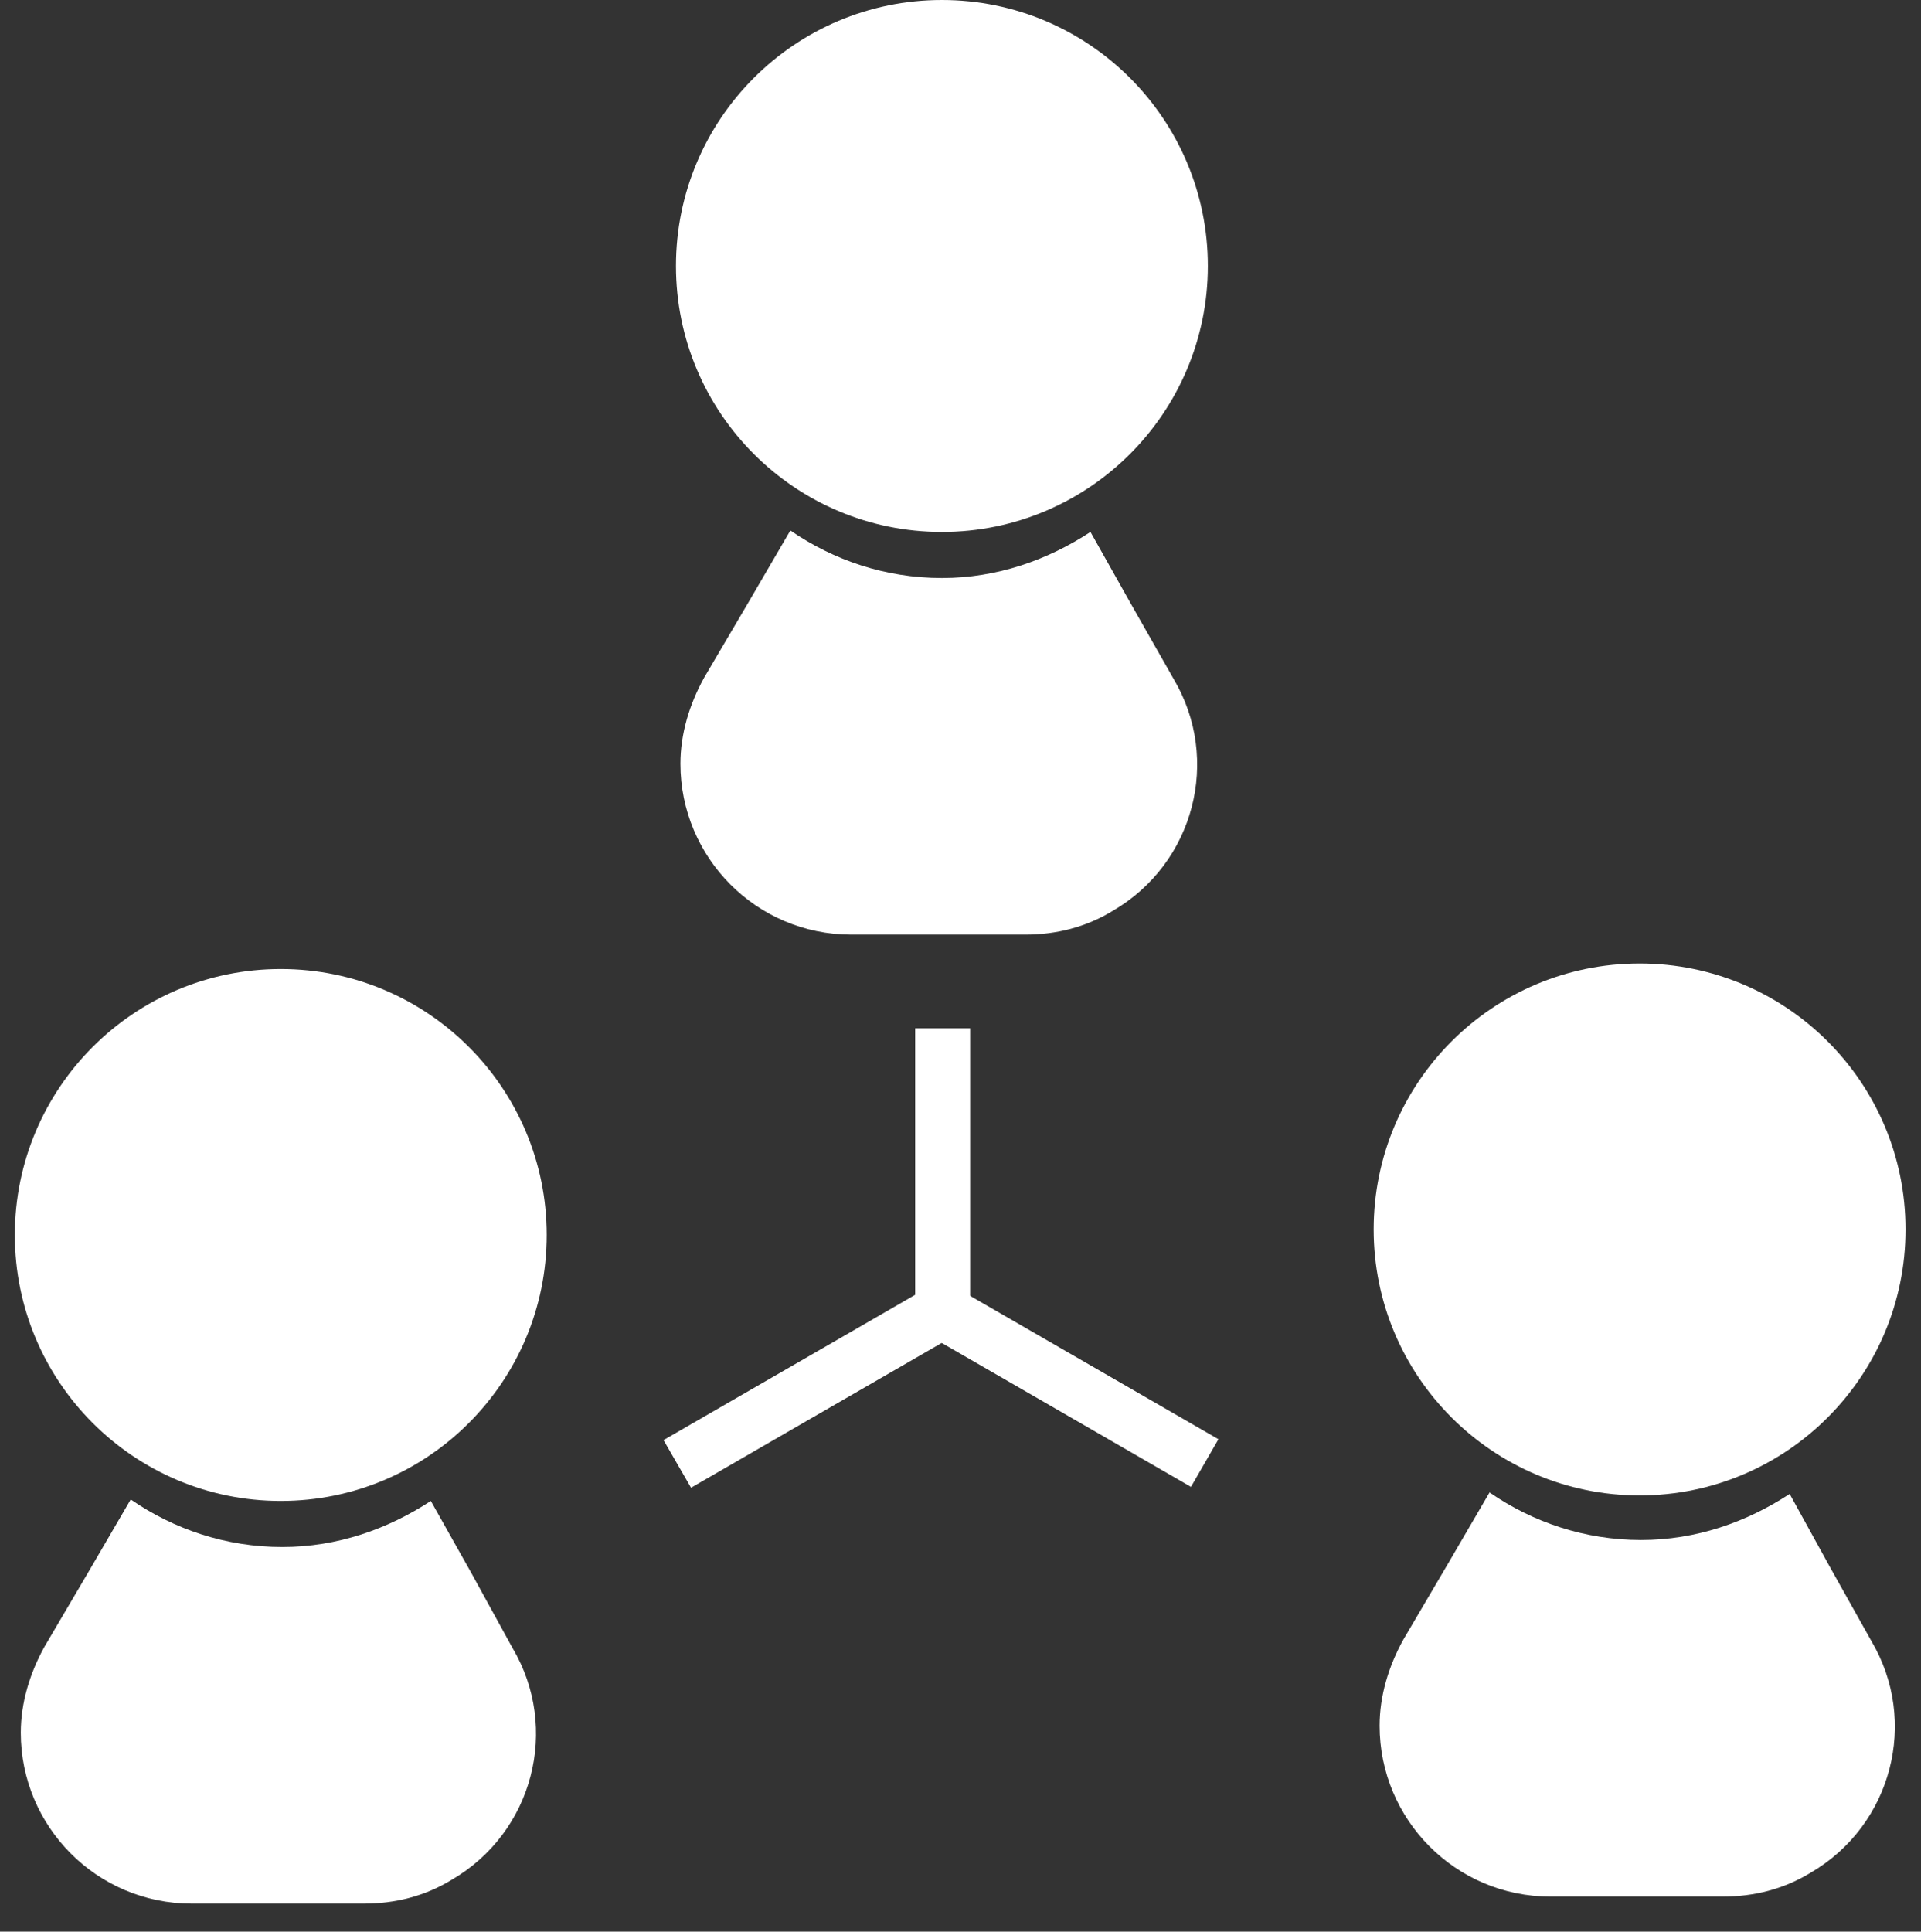 <?xml version="1.0" encoding="utf-8"?>
<!-- Generator: Adobe Illustrator 27.6.1, SVG Export Plug-In . SVG Version: 6.00 Build 0)  -->
<svg version="1.1" id="レイヤー_1" xmlns="http://www.w3.org/2000/svg" xmlns:xlink="http://www.w3.org/1999/xlink" x="0px"
	 y="0px" viewBox="0 0 129.3 130" style="enable-background:new 0 0 129.3 130;" xml:space="preserve">
<rect x="0" y="0" width="129.3" height="130" fill="#333333" stroke="none"/>
<style type="text/css">
	.st0{fill:#FFFFFF;}
</style>
<g id="グループ_10711" transform="translate(1 1)">
	<path class="st0" d="M75.1,39.6l-2.7-4.8c-2.9,1.9-6.3,3.1-10,3.1c-3.8,0-7.3-1.2-10.2-3.2l-2.8,4.8l-3,5.1c-1,1.8-1.6,3.8-1.6,5.8
		c0,6.3,5.1,11.5,11.5,11.5H68c2.1,0,4.1-0.5,5.9-1.6c5.5-3.2,7.3-10.2,4.1-15.6L75.1,39.6z"/>
	<circle id="楕円形_25_00000061441741707521028430000007869735482787007668_" class="st0" cx="62.4" cy="16.9" r="17.9"/>
	<g id="グループ_10709" transform="translate(0 69.214)">
		<path class="st0" d="M30.7,35.6L28,30.8c-2.9,1.9-6.3,3.1-10,3.1c-3.8,0-7.3-1.2-10.2-3.2l-2.8,4.8l-3,5.1c-1,1.8-1.6,3.8-1.6,5.8
			c0,6.3,5.1,11.5,11.5,11.5h11.6c2.1,0,4.1-0.5,5.9-1.6c5.5-3.2,7.3-10.2,4.1-15.6L30.7,35.6z"/>
		<circle id="楕円形_26_00000179631825750314840630000002459993935745097388_" class="st0" cx="17.9" cy="12.9" r="17.9"/>
	</g>
	<g id="グループ_10710" transform="translate(91.461 66.742)">
		<path class="st0" d="M30.7,37.7L28,32.8c-2.9,1.9-6.3,3.1-10,3.1c-3.8,0-7.3-1.2-10.2-3.2l-2.8,4.8l-3,5.1c-1,1.8-1.6,3.8-1.6,5.8
			c0,6.3,5.1,11.5,11.5,11.5h11.6c2.1,0,4.1-0.5,5.9-1.6c5.5-3.2,7.3-10.2,4.1-15.6L30.7,37.7z"/>
		<circle id="楕円形_27_00000157278453908366150510000003864238139653926568_" class="st0" cx="17.9" cy="15" r="17.9"/>
	</g>
	<rect id="長方形_8312" x="60.6" y="68.2" class="st0" width="3.7" height="21"/>
	
		<rect id="長方形_8313" x="69.2" y="81.7" transform="matrix(0.5 -0.866 0.866 0.5 -44.375 107.644)" class="st0" width="3.7" height="21"/>
	
		<rect id="長方形_8314" x="43.2" y="90.4" transform="matrix(0.866 -0.5 0.5 0.866 -38.948 39.233)" class="st0" width="21" height="3.7"/>
</g>
</svg>
